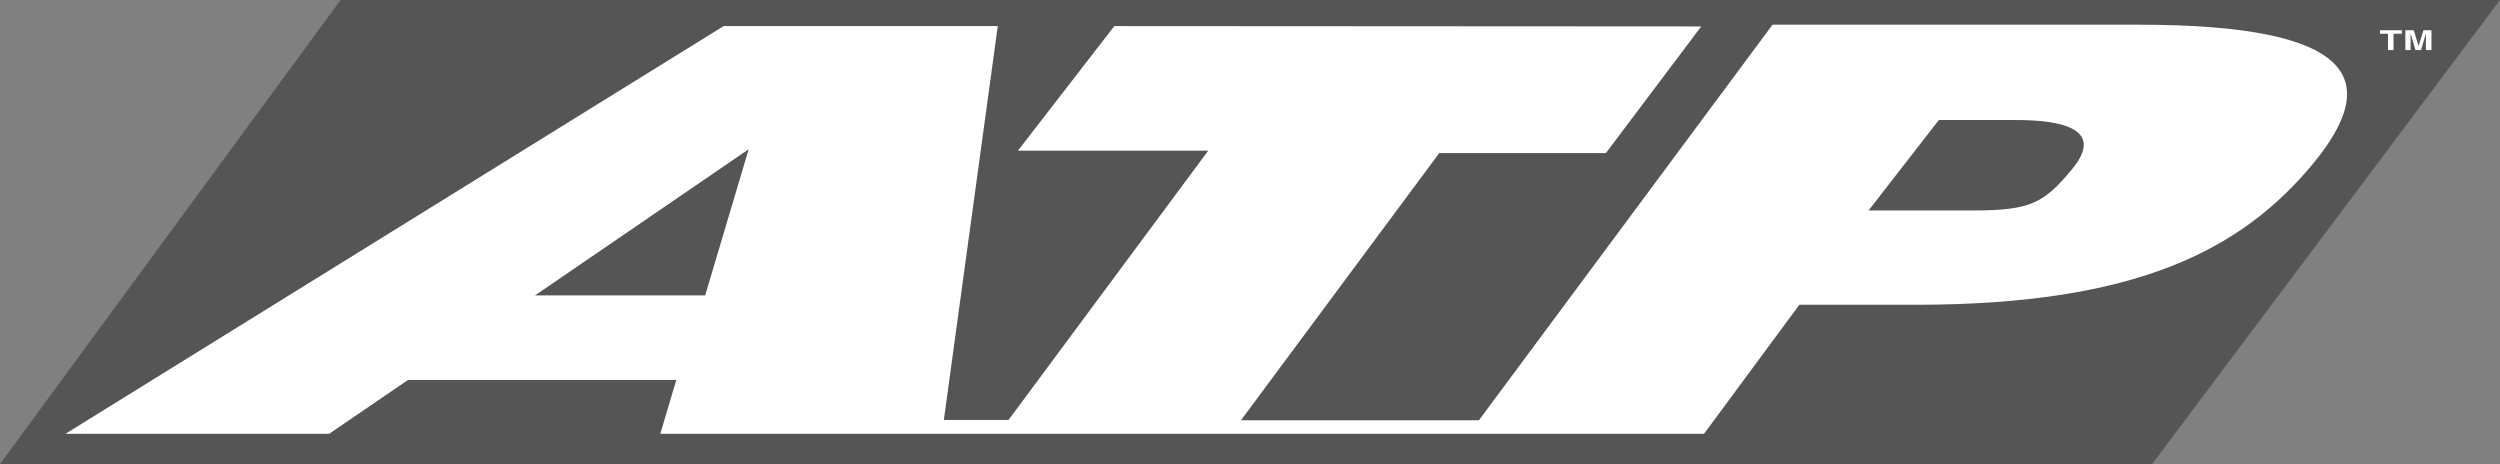 <?xml version="1.0" encoding="utf-8"?>
<!-- Generator: Adobe Illustrator 27.5.0, SVG Export Plug-In . SVG Version: 6.00 Build 0)  -->
<svg version="1.1" id="Logo" xmlns="http://www.w3.org/2000/svg" xmlns:xlink="http://www.w3.org/1999/xlink" x="0px" y="0px"
	 viewBox="0 0 718.6 133.4" style="enable-background:new 0 0 718.6 133.4;" xml:space="preserve">
<rect x="0" y="0" width="718.6" height="133.4" fill="#808080" stroke="none"/>
<style type="text/css">
	.st0{fill:#555555;}
	.st1{fill:#FFFFFF;}
</style>
<polygon id="Red" class="st0" points="97.9,0 0,133.4 618.6,133.4 718.6,0 "/>
<g id="ATP">
	<path class="st1" d="M614.7,7.1H509.5l-84.4,113.7h-68.4l57-76.8h47.9L489,7.6L320.3,7.5l-27.7,35.8h54.7l-57.4,77.4h-18.6
		L286.8,7.5H208L18.8,124.7h75.8l22.7-15.5h77.1l-4.6,15.5h68.5l0,0h146.3l0,0h85.2l27.4-37.1h33.5c62.7,0,93.4-15.4,114.2-40.6
		C684.6,23.1,677.5,7.1,614.7,7.1z M202.7,84.9h-48.9l61.4-42L202.7,84.9z M595.7,48.5c-8.3,10.1-12.2,12-28.9,12h-29.7l20.2-26
		h21.6C594,34.4,604.6,37.6,595.7,48.5z"/>
</g>
<path id="T" class="st1" d="M688.1,9.7h2.3v-1h-6.3v1h2.3v4.7h1.6V9.7H688.1z"/>
<path id="M" class="st1" d="M698.8,14.4h-1.5V9.6l0,0l-1.4,4.8h-1.6l-1.4-4.8l0,0v4.8h-1.5V8.7h2.4l1.4,4.5l0,0l1.4-4.5h2.3v5.7
	H698.8z"/>
</svg>
